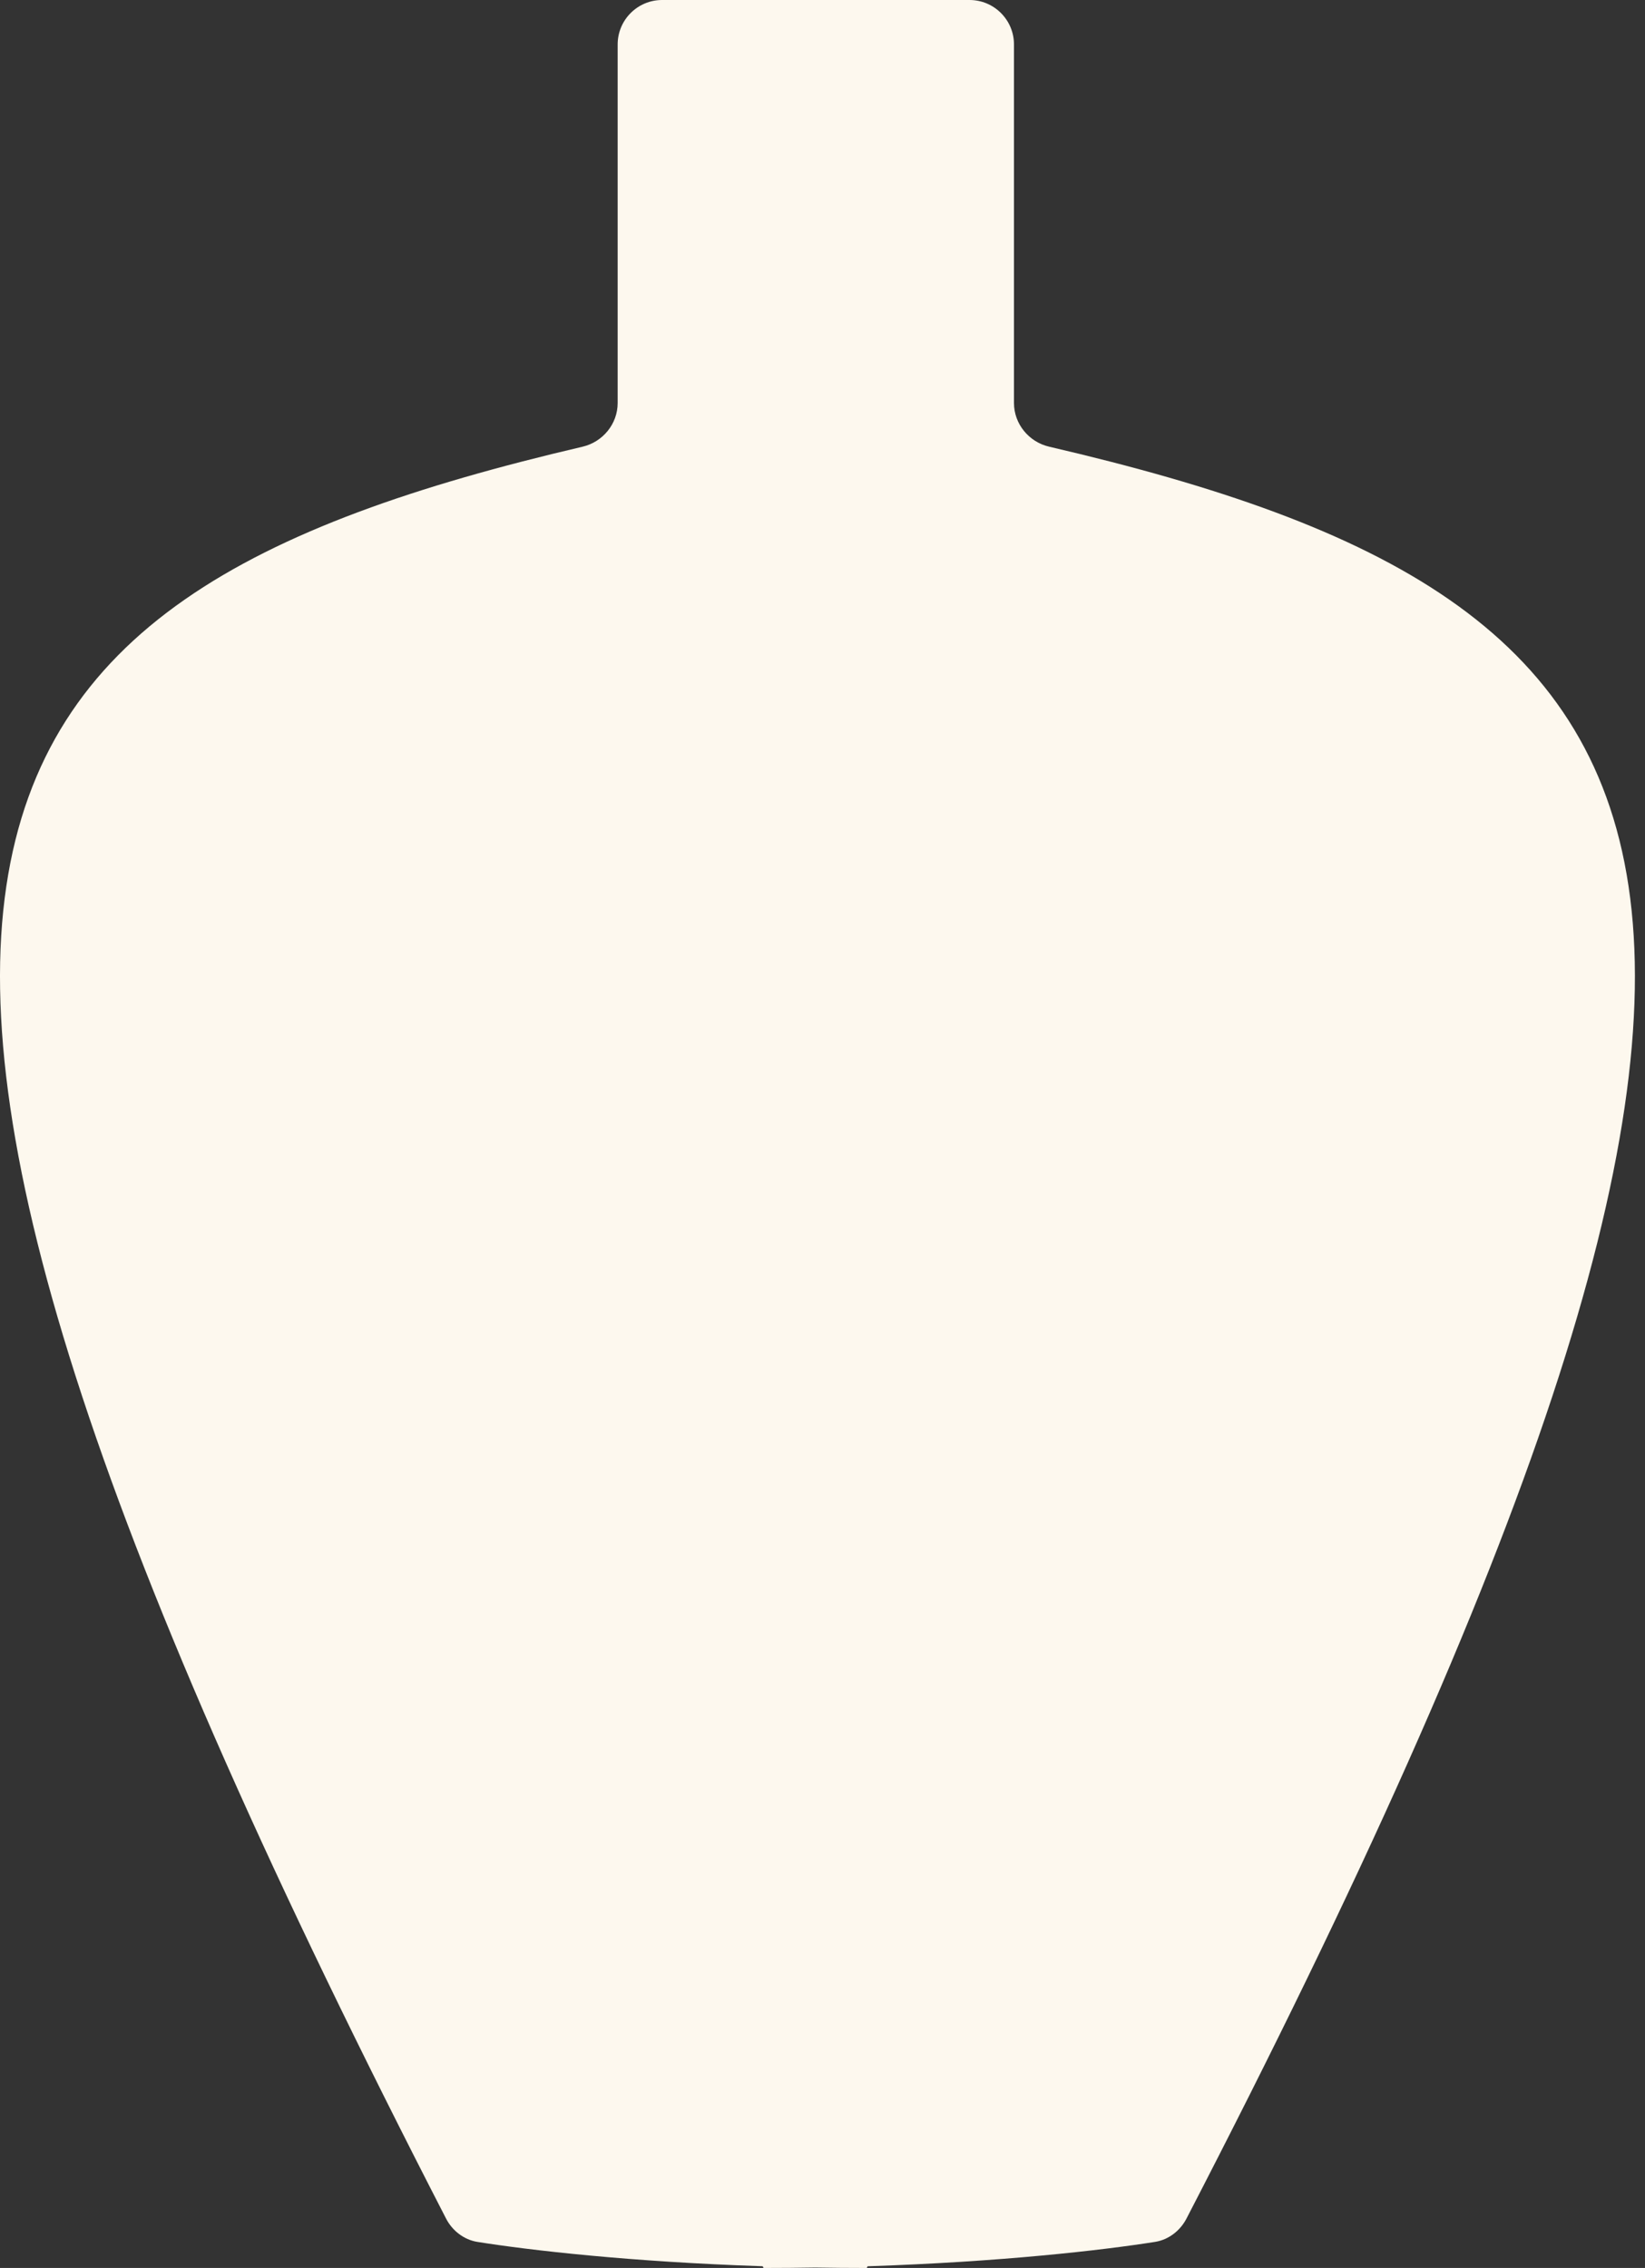 <?xml version="1.0" encoding="UTF-8"?> <svg xmlns="http://www.w3.org/2000/svg" width="111" height="153" viewBox="0 0 111 153" fill="none"><rect x="0" y="0" width="111" height="153" fill="#333333" stroke="none"/><path fill-rule="evenodd" clip-rule="evenodd" d="M44.678 0C43.021 0 41.678 1.343 41.678 3V27.19C41.678 28.596 40.678 29.816 39.308 30.136C-5.344 40.569 -16.652 58.919 30.1 149.67C30.52 150.486 31.306 151.097 32.213 151.242C35.745 151.805 42.564 152.59 51.435 152.883C51.467 152.884 51.493 152.91 51.493 152.942V152.942C51.493 152.974 51.52 153 51.552 153C52.731 153 53.886 152.99 55.013 152.972C56.135 152.99 57.283 153 58.457 153C58.489 153 58.515 152.974 58.515 152.942V152.942C58.515 152.911 58.541 152.886 58.572 152.885C67.517 152.592 74.391 151.804 77.945 151.24C78.85 151.097 79.636 150.487 80.058 149.673C127.064 58.913 115.691 40.567 70.793 30.134C69.422 29.816 68.42 28.595 68.42 27.187V3C68.42 1.343 67.077 0 65.42 0H60H50H44.678Z" fill="#FDF8EE"></path></svg> 